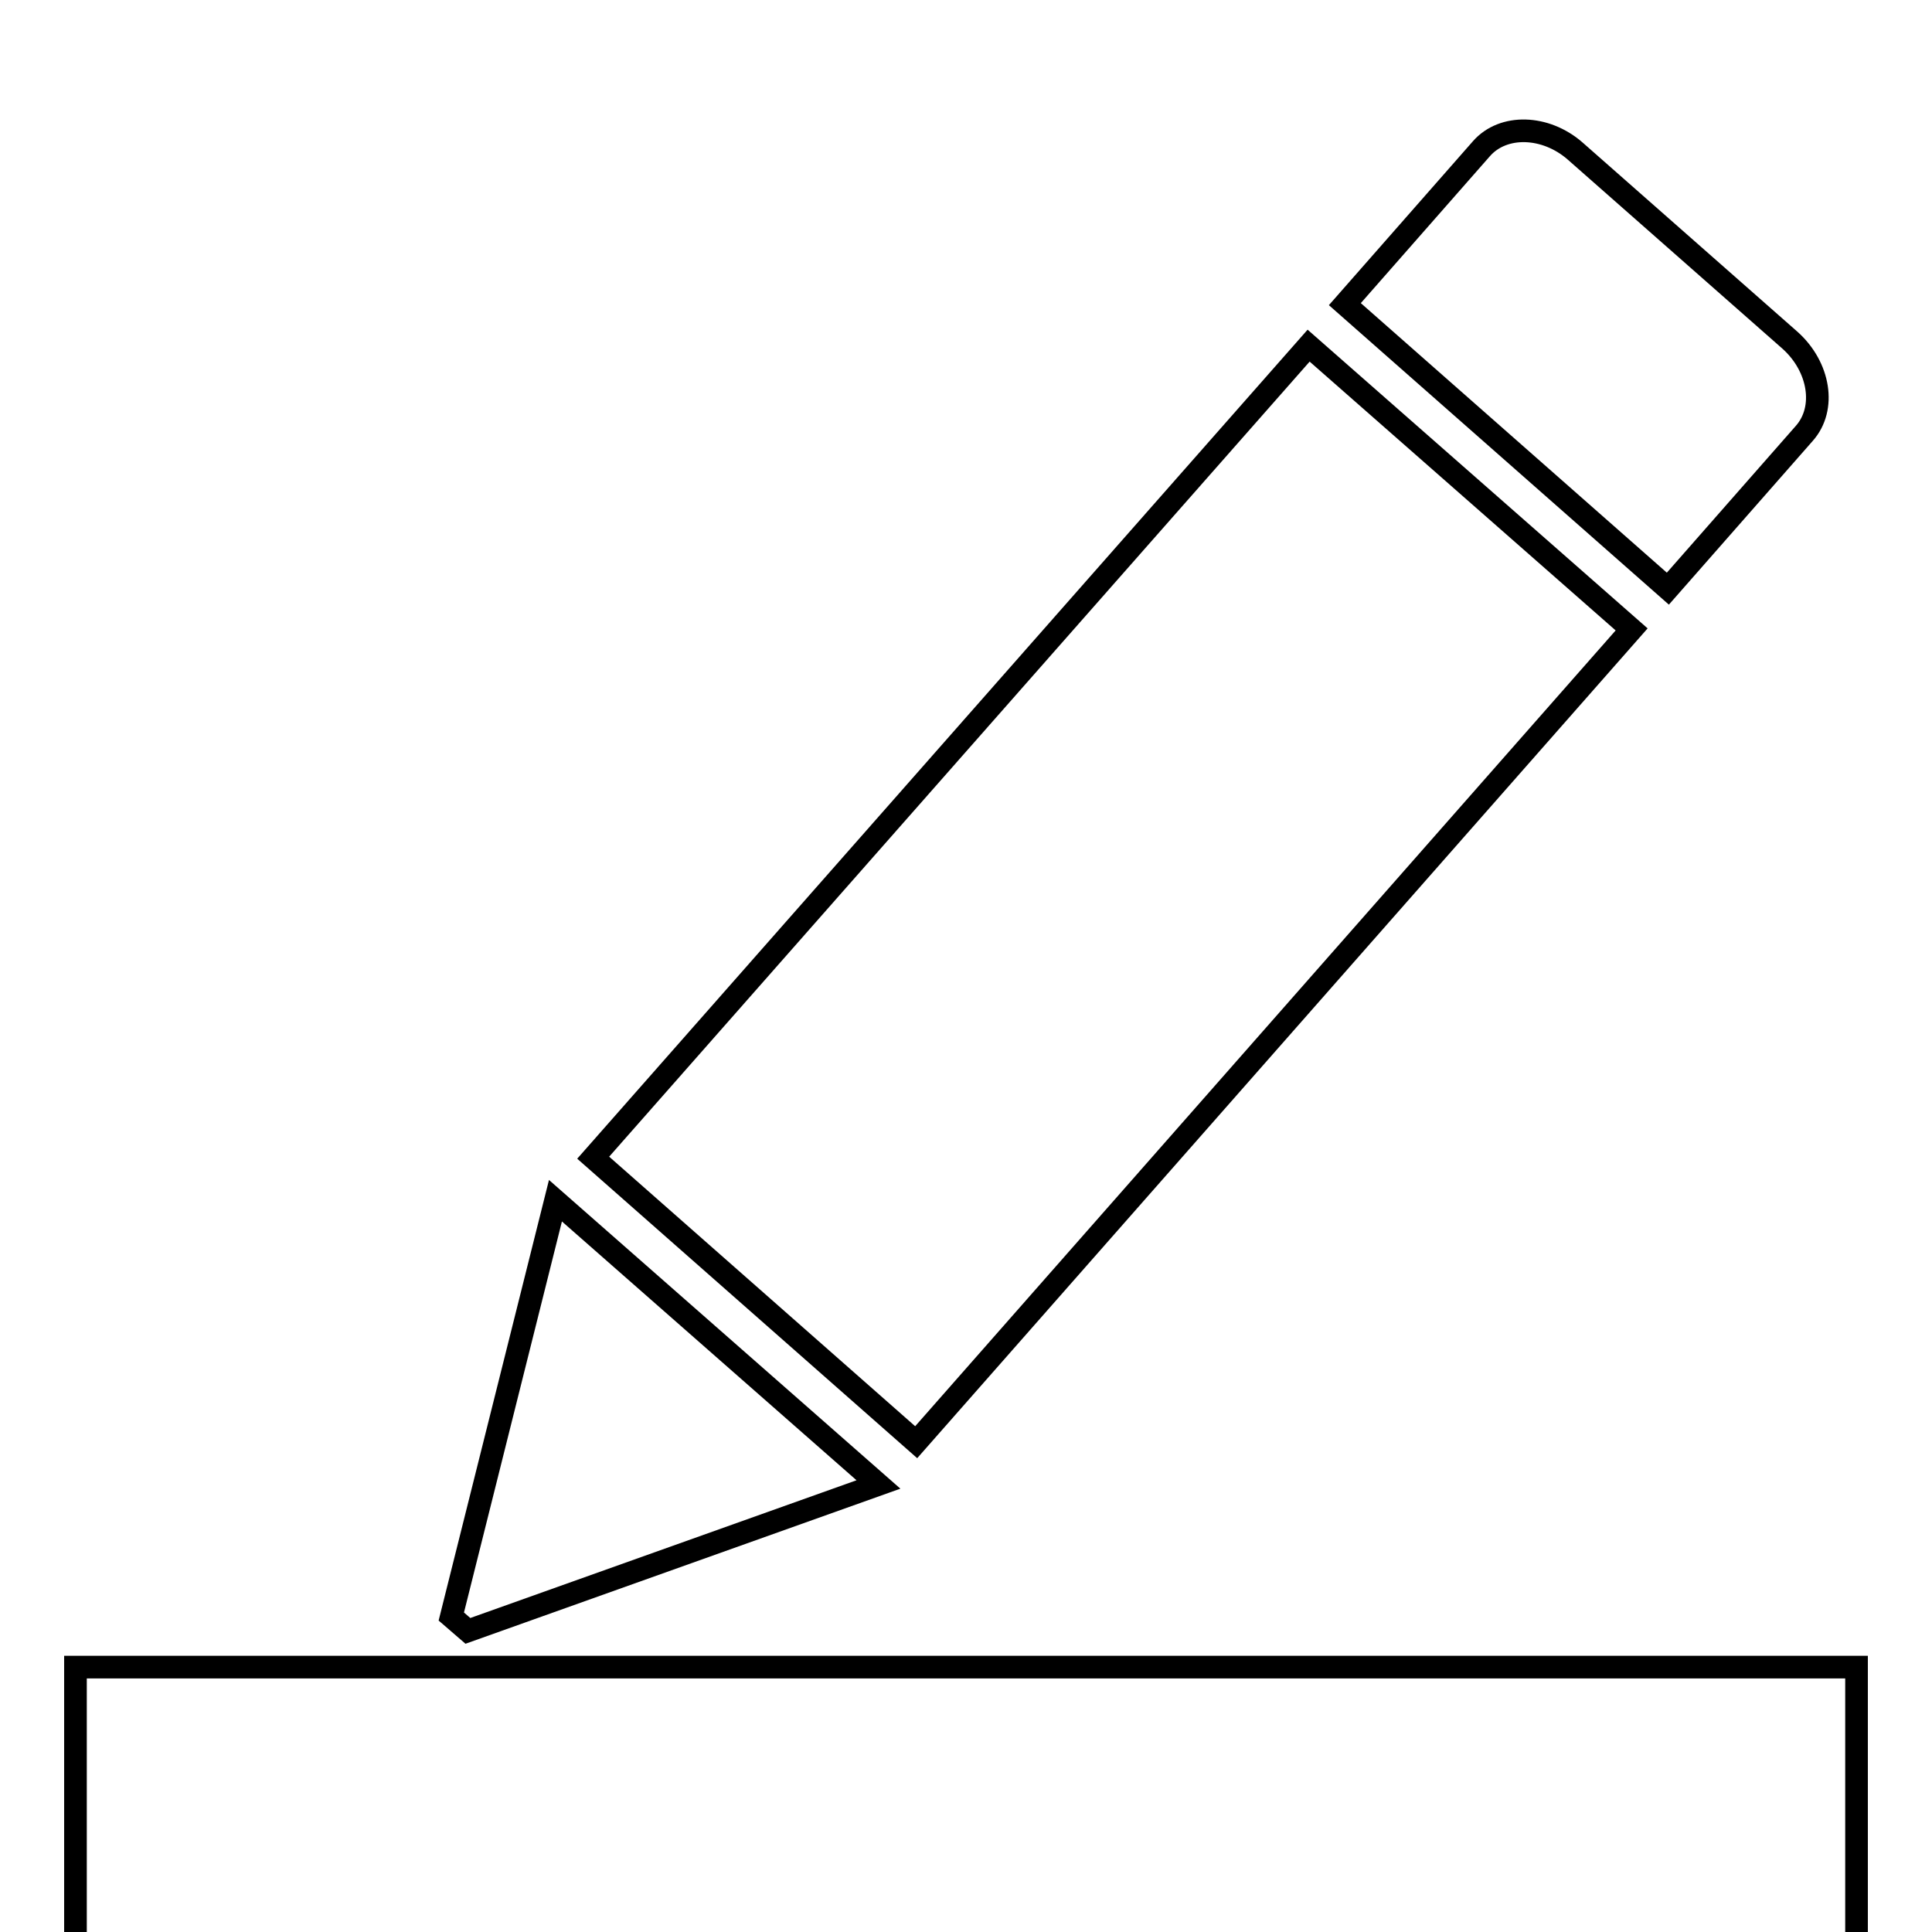 <?xml version="1.0" encoding="utf-8"?>
<!-- Svg Vector Icons : http://www.onlinewebfonts.com/icon -->
<!DOCTYPE svg PUBLIC "-//W3C//DTD SVG 1.1//EN" "http://www.w3.org/Graphics/SVG/1.1/DTD/svg11.dtd">
<svg version="1.1" xmlns="http://www.w3.org/2000/svg" xmlns:xlink="http://www.w3.org/1999/xlink" x="0px" y="0px" viewBox="0 0 256 256" enable-background="new 0 0 256 256" xml:space="preserve">
<g><g><g><g><path stroke-width="3" fill-opacity="0" stroke="#000000"  d="M173.4,45.8l42.8,37.6l-94.8,107.7l-42.8-37.7L173.4,45.8z M116.4,196.7l-42.8-37.6l-13.8,55.1l2.2,1.9L116.4,196.7z M239.1,57.4c2.9-3.3,2-8.8-1.9-12.3l-28.5-25.1c-3.9-3.4-9.5-3.6-12.4-0.3l-18.1,20.6L221,78L239.1,57.4z"/><path stroke-width="3" fill-opacity="0" stroke="#000000"  d="M10 220.9h236v236h-236z"/></g><g></g><g></g><g></g><g></g><g></g><g></g><g></g><g></g><g></g><g></g><g></g><g></g><g></g><g></g><g></g></g><g></g><g></g><g></g><g></g><g></g><g></g><g></g><g></g><g></g><g></g><g></g><g></g><g></g><g></g><g></g></g></g>
</svg>